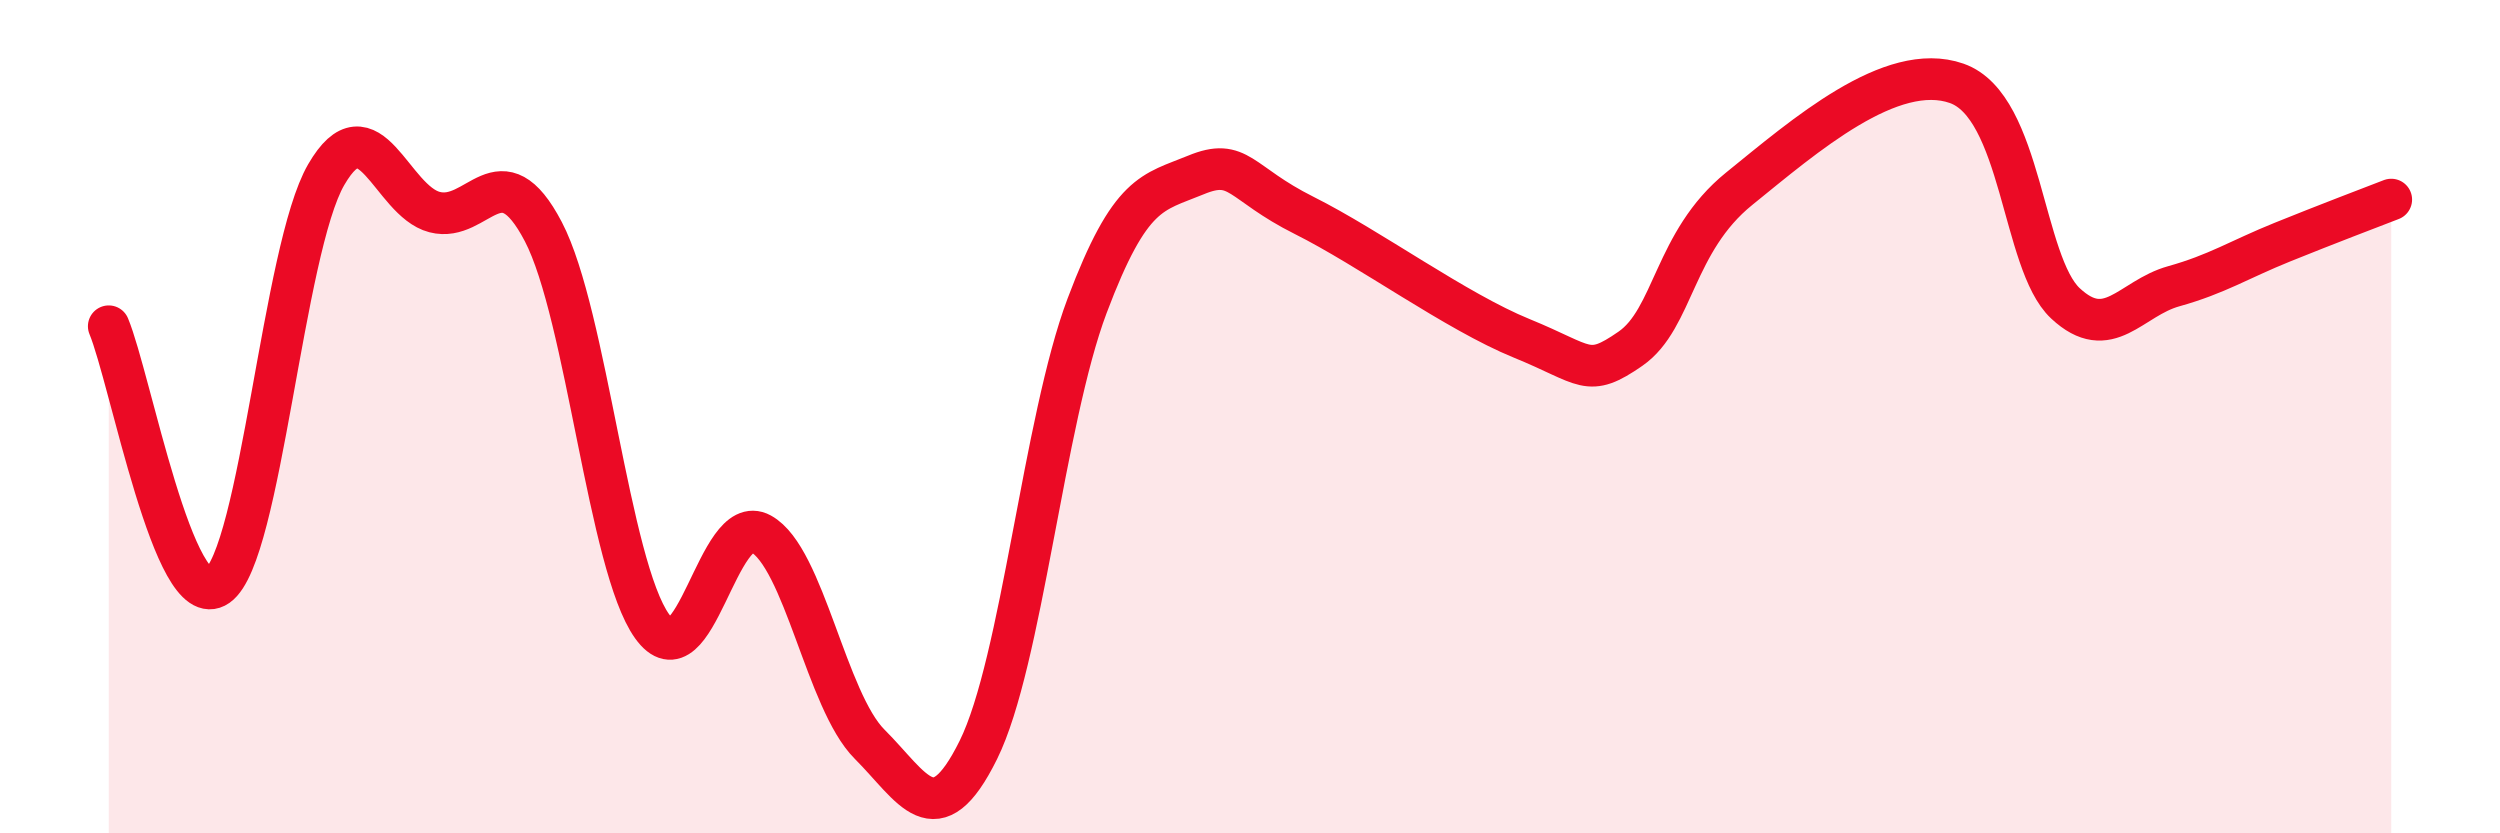 
    <svg width="60" height="20" viewBox="0 0 60 20" xmlns="http://www.w3.org/2000/svg">
      <path
        d="M 2.61,7.83 C 3.13,9.08 4.18,14.79 5.22,14.06 C 6.26,13.33 6.79,5.98 7.83,4.19 C 8.87,2.4 9.39,4.82 10.43,5.09 C 11.47,5.36 12,3.57 13.04,5.56 C 14.08,7.55 14.61,13.58 15.65,15.03 C 16.69,16.48 17.22,12.24 18.26,12.81 C 19.3,13.38 19.83,16.82 20.87,17.86 C 21.91,18.9 22.44,20.1 23.48,18 C 24.52,15.9 25.05,10.1 26.09,7.34 C 27.13,4.58 27.66,4.63 28.7,4.2 C 29.74,3.77 29.74,4.39 31.3,5.17 C 32.86,5.95 34.95,7.48 36.52,8.12 C 38.09,8.76 38.09,9.09 39.13,8.37 C 40.17,7.65 40.17,5.8 41.74,4.53 C 43.31,3.26 45.39,1.45 46.96,2 C 48.53,2.55 48.53,6.31 49.57,7.28 C 50.61,8.25 51.13,7.16 52.17,6.87 C 53.21,6.58 53.74,6.23 54.78,5.81 C 55.82,5.39 56.87,4.99 57.39,4.79L57.39 20L2.61 20Z"
        fill="#EB0A25"
        opacity="0.1"
        stroke-linecap="round"
        stroke-linejoin="round"
      />
      <path
        d="M 2.61,7.83 C 3.13,9.08 4.18,14.79 5.22,14.06 C 6.26,13.33 6.79,5.98 7.83,4.19 C 8.87,2.4 9.39,4.82 10.43,5.09 C 11.47,5.36 12,3.57 13.04,5.56 C 14.08,7.55 14.61,13.58 15.65,15.03 C 16.69,16.48 17.22,12.24 18.26,12.81 C 19.3,13.38 19.83,16.82 20.87,17.86 C 21.91,18.9 22.44,20.1 23.48,18 C 24.52,15.9 25.05,10.1 26.09,7.34 C 27.13,4.58 27.66,4.63 28.7,4.2 C 29.74,3.77 29.74,4.39 31.3,5.17 C 32.86,5.95 34.95,7.48 36.52,8.12 C 38.09,8.76 38.09,9.09 39.13,8.37 C 40.17,7.65 40.17,5.8 41.74,4.53 C 43.31,3.26 45.39,1.45 46.96,2 C 48.53,2.55 48.53,6.31 49.57,7.28 C 50.61,8.25 51.13,7.16 52.17,6.87 C 53.21,6.58 53.74,6.23 54.78,5.81 C 55.82,5.39 56.87,4.99 57.39,4.79"
        stroke="#EB0A25"
        stroke-width="1"
        fill="none"
        stroke-linecap="round"
        stroke-linejoin="round"
      />
    </svg>
  